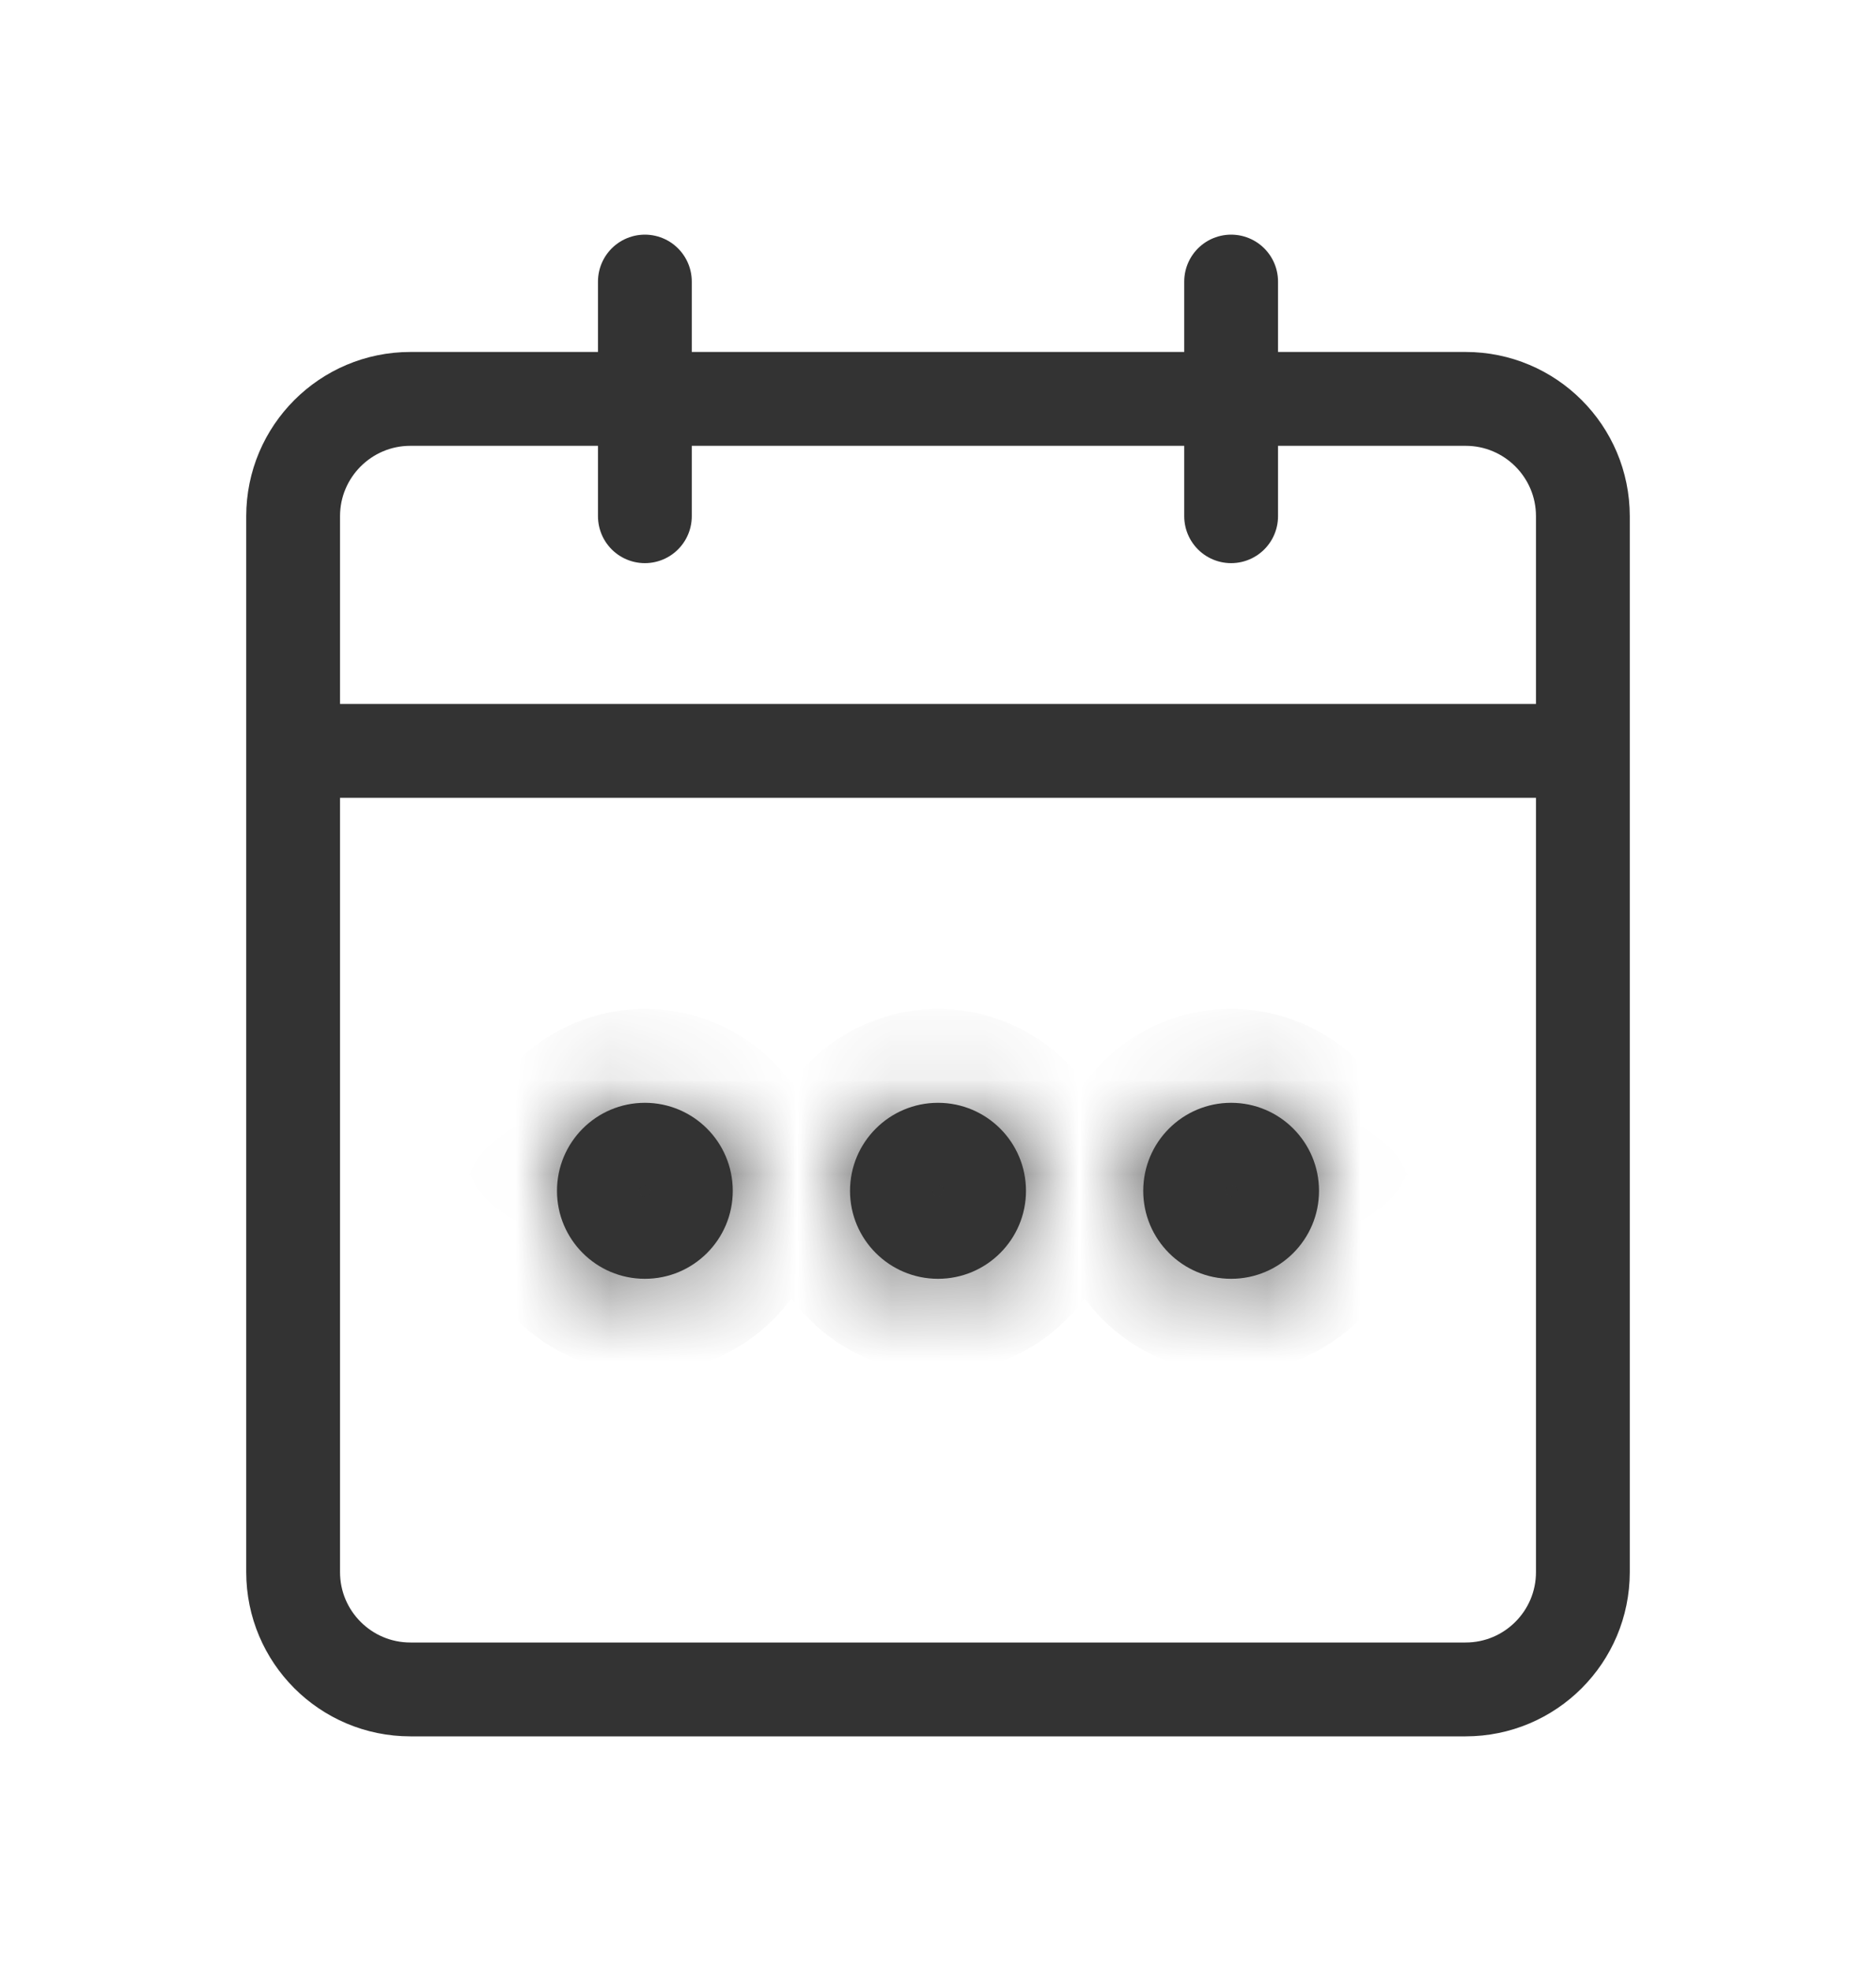 <svg width="20" height="21" viewBox="0 0 20 21" fill="none" xmlns="http://www.w3.org/2000/svg">
<path d="M3.125 8H16.875M13.125 5.5V3M6.875 5.5V3M4.375 18H15.625C16.315 18 16.875 17.44 16.875 16.75V5.5C16.875 4.81 16.315 4.25 15.625 4.25H4.375C3.685 4.25 3.125 4.81 3.125 5.5V16.75C3.125 17.44 3.685 18 4.375 18Z" stroke="#333333" stroke-linecap="round" stroke-linejoin="round"/>
<mask id="path-2-inside-1_28_705" fill="white">
<path fill-rule="evenodd" clip-rule="evenodd" d="M7.812 12.688C7.812 13.205 7.393 13.625 6.875 13.625C6.357 13.625 5.938 13.205 5.938 12.688C5.938 12.17 6.357 11.75 6.875 11.75C7.393 11.75 7.812 12.17 7.812 12.688ZM10.938 12.688C10.938 13.205 10.518 13.625 10 13.625C9.482 13.625 9.062 13.205 9.062 12.688C9.062 12.17 9.482 11.75 10 11.75C10.518 11.75 10.938 12.17 10.938 12.688ZM13.125 13.625C13.643 13.625 14.062 13.205 14.062 12.688C14.062 12.17 13.643 11.75 13.125 11.75C12.607 11.75 12.188 12.17 12.188 12.688C12.188 13.205 12.607 13.625 13.125 13.625Z"/>
</mask>
<path fill-rule="evenodd" clip-rule="evenodd" d="M7.812 12.688C7.812 13.205 7.393 13.625 6.875 13.625C6.357 13.625 5.938 13.205 5.938 12.688C5.938 12.17 6.357 11.75 6.875 11.75C7.393 11.75 7.812 12.17 7.812 12.688ZM10.938 12.688C10.938 13.205 10.518 13.625 10 13.625C9.482 13.625 9.062 13.205 9.062 12.688C9.062 12.17 9.482 11.75 10 11.75C10.518 11.75 10.938 12.17 10.938 12.688ZM13.125 13.625C13.643 13.625 14.062 13.205 14.062 12.688C14.062 12.17 13.643 11.75 13.125 11.75C12.607 11.75 12.188 12.17 12.188 12.688C12.188 13.205 12.607 13.625 13.125 13.625Z" fill="#333333"/>
<path d="M6.875 14.625C7.945 14.625 8.812 13.758 8.812 12.688H6.812C6.812 12.653 6.84 12.625 6.875 12.625V14.625ZM4.938 12.688C4.938 13.758 5.805 14.625 6.875 14.625V12.625C6.91 12.625 6.938 12.653 6.938 12.688H4.938ZM6.875 10.75C5.805 10.75 4.938 11.617 4.938 12.688H6.938C6.938 12.722 6.91 12.75 6.875 12.75V10.75ZM8.812 12.688C8.812 11.617 7.945 10.75 6.875 10.75V12.75C6.84 12.75 6.812 12.722 6.812 12.688H8.812ZM10 14.625C11.07 14.625 11.938 13.758 11.938 12.688H9.938C9.938 12.653 9.965 12.625 10 12.625V14.625ZM8.062 12.688C8.062 13.758 8.93 14.625 10 14.625V12.625C10.034 12.625 10.062 12.653 10.062 12.688H8.062ZM10 10.75C8.93 10.75 8.062 11.617 8.062 12.688H10.062C10.062 12.722 10.034 12.75 10 12.75V10.75ZM11.938 12.688C11.938 11.617 11.07 10.75 10 10.75V12.75C9.965 12.75 9.938 12.722 9.938 12.688H11.938ZM13.062 12.688C13.062 12.653 13.091 12.625 13.125 12.625V14.625C14.195 14.625 15.062 13.758 15.062 12.688H13.062ZM13.125 12.75C13.091 12.75 13.062 12.722 13.062 12.688H15.062C15.062 11.617 14.195 10.75 13.125 10.75V12.75ZM13.188 12.688C13.188 12.722 13.159 12.75 13.125 12.75V10.75C12.055 10.75 11.188 11.617 11.188 12.688H13.188ZM13.125 12.625C13.159 12.625 13.188 12.653 13.188 12.688H11.188C11.188 13.758 12.055 14.625 13.125 14.625V12.625Z" fill="#333333" mask="url(#path-2-inside-1_28_705)"/>
</svg>
